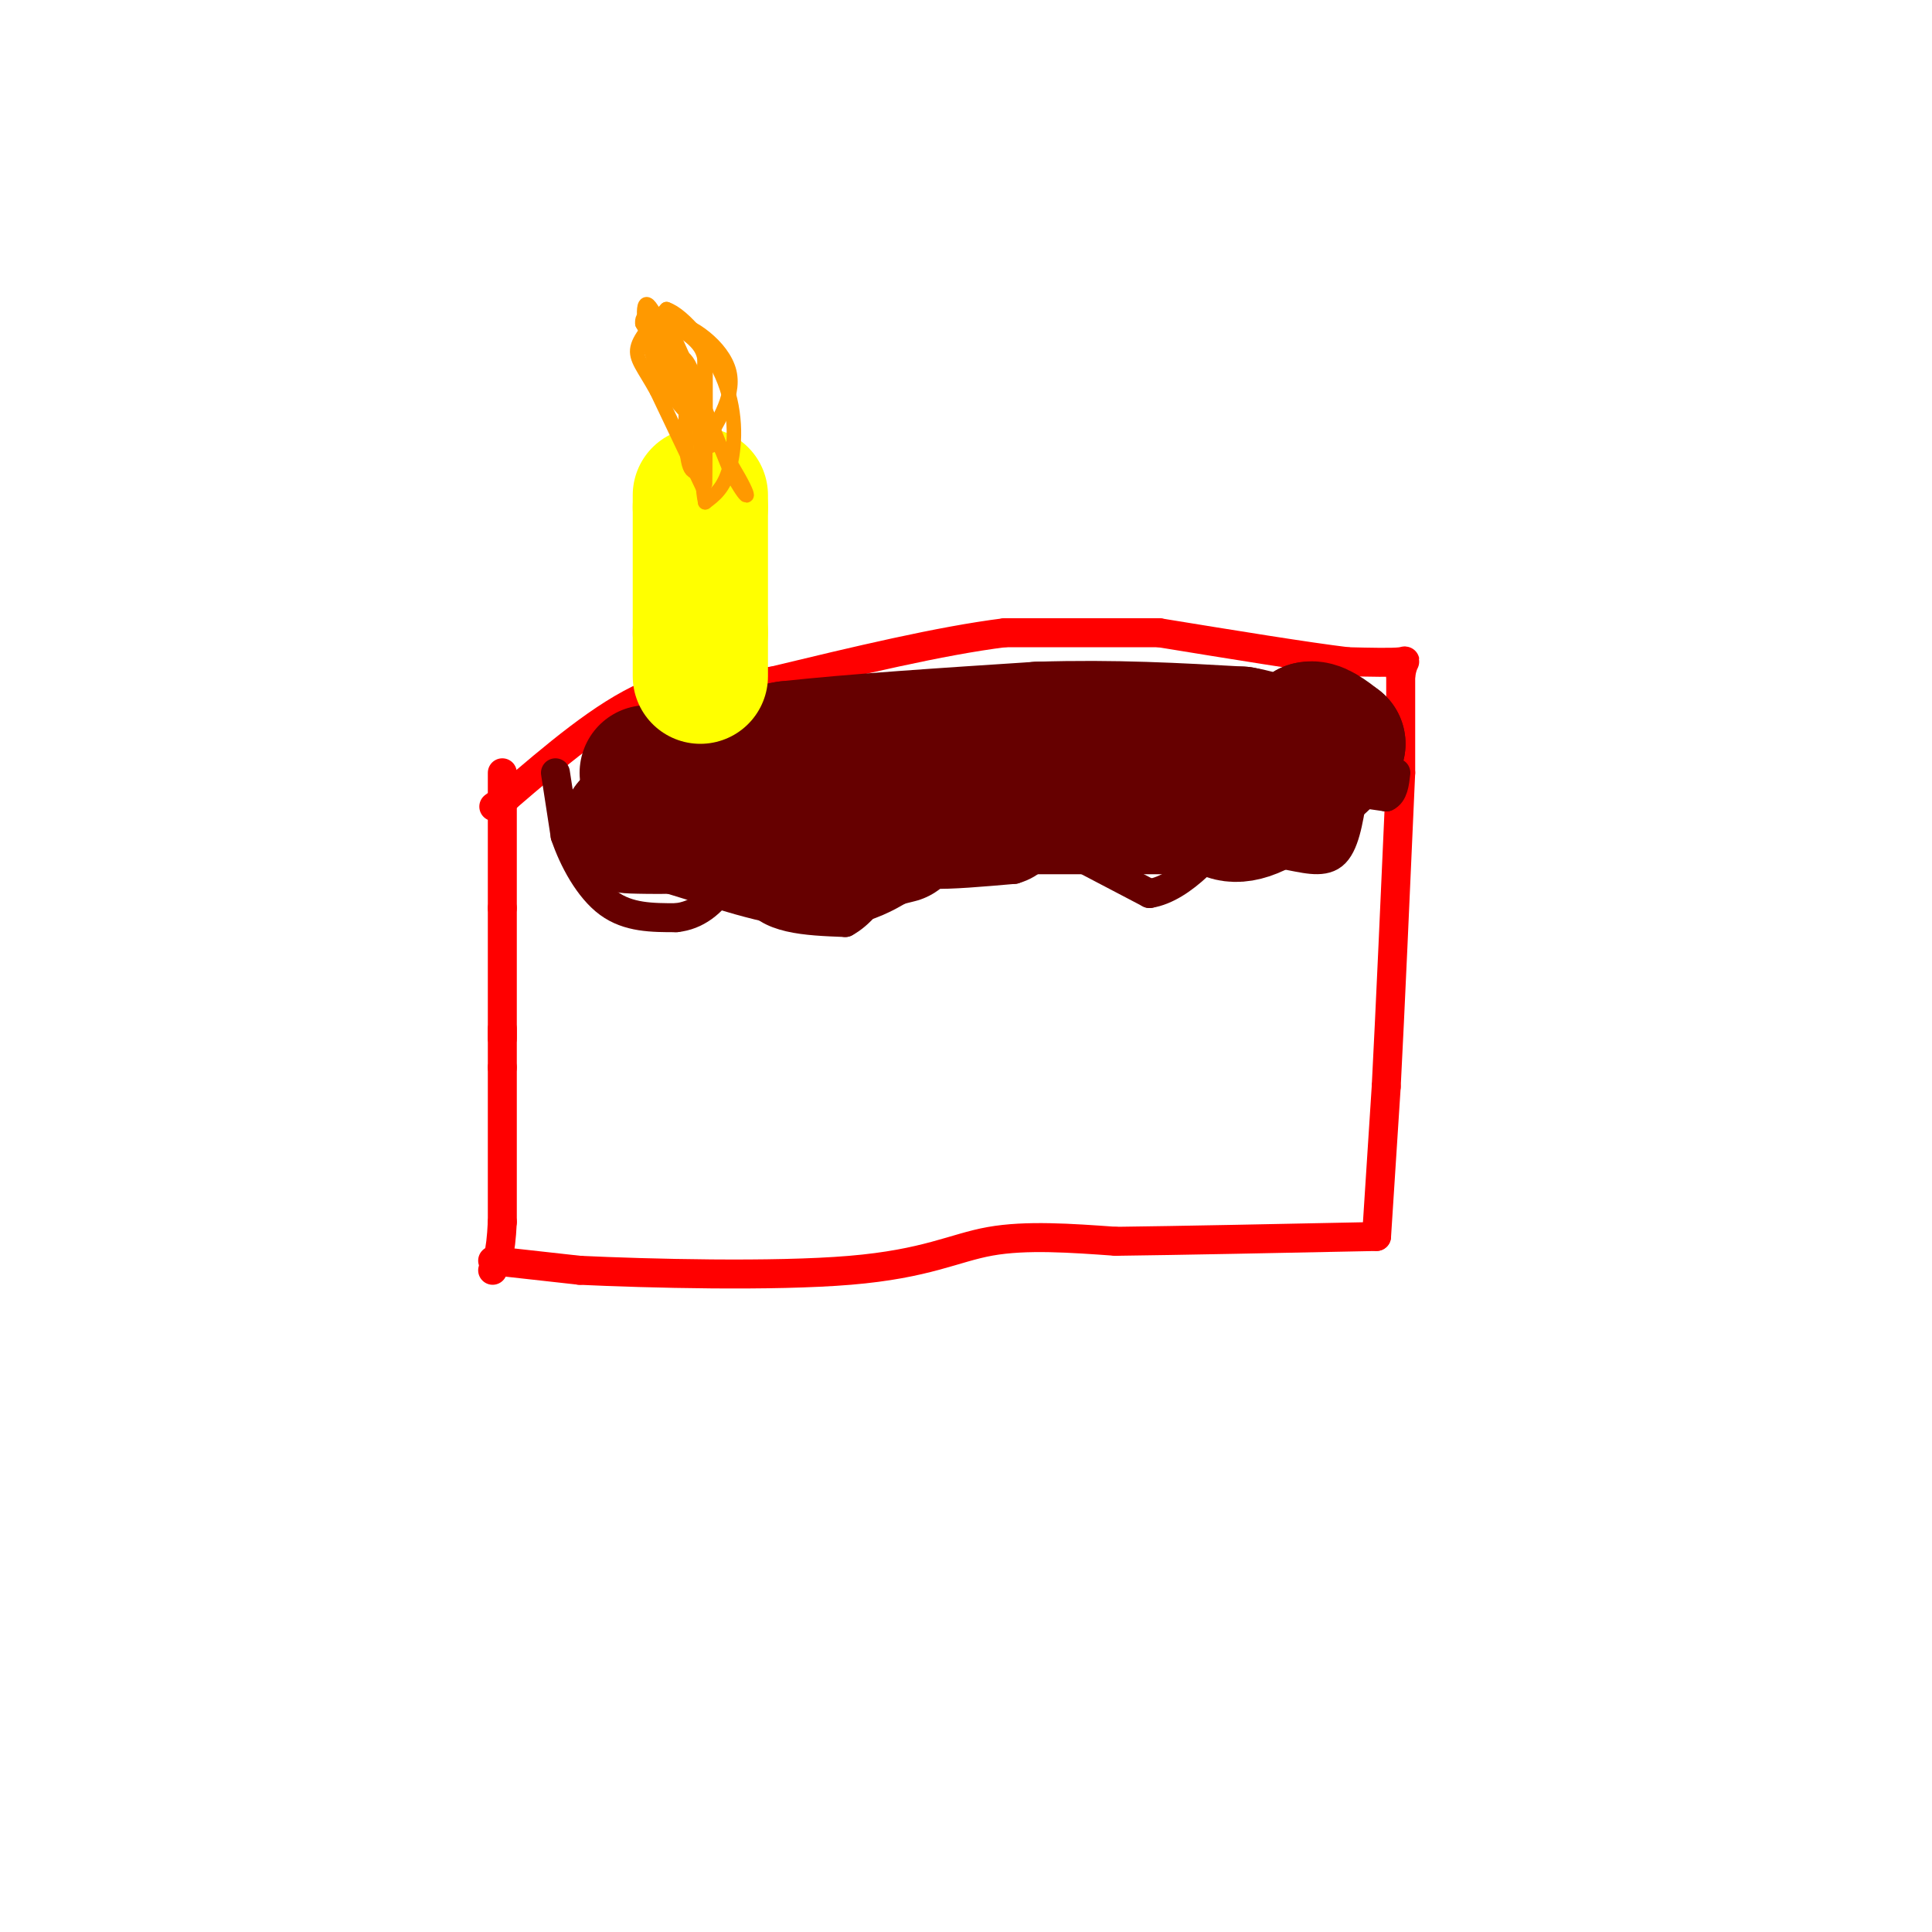 <svg viewBox='0 0 400 400' version='1.1' xmlns='http://www.w3.org/2000/svg' xmlns:xlink='http://www.w3.org/1999/xlink'><g fill='none' stroke='#ff0000' stroke-width='6' stroke-linecap='round' stroke-linejoin='round'><path d='M104,160c0.000,0.000 0.000,28.000 0,28'/><path d='M104,188c0.000,9.167 0.000,18.083 0,27'/><path d='M104,213c0.000,0.000 0.000,8.000 0,8'/><path d='M104,221c0.000,6.667 0.000,19.333 0,32'/><path d='M104,253c-0.333,7.000 -1.167,8.500 -2,10'/><path d='M102,261c0.000,0.000 18.000,2.000 18,2'/><path d='M120,263c14.036,0.667 40.125,1.333 56,0c15.875,-1.333 21.536,-4.667 29,-6c7.464,-1.333 16.732,-0.667 26,0'/><path d='M231,257c13.333,-0.167 33.667,-0.583 54,-1'/><path d='M285,256c0.000,0.000 2.000,-31.000 2,-31'/><path d='M287,225c0.833,-16.000 1.917,-40.500 3,-65'/><path d='M290,160c0.000,0.000 0.000,-20.000 0,-20'/><path d='M290,140c0.489,-3.778 1.711,-3.222 0,-3c-1.711,0.222 -6.356,0.111 -11,0'/><path d='M279,137c-8.333,-1.000 -23.667,-3.500 -39,-6'/><path d='M240,131c0.000,0.000 -32.000,0.000 -32,0'/><path d='M208,131c-13.333,1.667 -30.667,5.833 -48,10'/><path d='M160,141c0.000,0.000 -26.000,3.000 -26,3'/><path d='M134,144c-9.167,4.000 -19.083,12.500 -29,21'/><path d='M105,165c-4.833,3.500 -2.417,1.750 0,0'/></g>
<g fill='none' stroke='#660000' stroke-width='6' stroke-linecap='round' stroke-linejoin='round'><path d='M115,160c0.000,0.000 2.000,13.000 2,13'/><path d='M117,173c1.689,5.000 4.911,11.000 9,14c4.089,3.000 9.044,3.000 14,3'/><path d='M140,190c4.133,-0.422 7.467,-2.978 10,-7c2.533,-4.022 4.267,-9.511 6,-15'/><path d='M156,168c0.089,1.178 -2.689,11.622 0,17c2.689,5.378 10.844,5.689 19,6'/><path d='M175,191c5.889,-3.111 11.111,-13.889 13,-19c1.889,-5.111 0.444,-4.556 -1,-4'/><path d='M187,168c-0.024,1.167 0.417,6.083 1,9c0.583,2.917 1.310,3.833 5,4c3.690,0.167 10.345,-0.417 17,-1'/><path d='M210,180c4.000,-1.167 5.500,-3.583 7,-6'/><path d='M217,174c0.000,0.000 21.000,11.000 21,11'/><path d='M238,185c6.964,-1.119 13.875,-9.417 18,-15c4.125,-5.583 5.464,-8.452 5,-9c-0.464,-0.548 -2.732,1.226 -5,3'/><path d='M256,164c-0.946,2.585 -0.810,7.549 1,10c1.810,2.451 5.295,2.391 9,3c3.705,0.609 7.630,1.888 10,0c2.370,-1.888 3.185,-6.944 4,-12'/><path d='M280,165c0.667,-2.167 0.333,-1.583 0,-1'/><path d='M280,164c0.000,0.000 7.000,1.000 7,1'/><path d='M287,165c1.500,-0.667 1.750,-2.833 2,-5'/></g>
<g fill='none' stroke='#660000' stroke-width='28' stroke-linecap='round' stroke-linejoin='round'><path d='M134,160c0.000,0.000 29.000,-5.000 29,-5'/><path d='M163,155c13.500,-1.500 32.750,-2.750 52,-4'/><path d='M215,151c15.667,-0.500 28.833,0.250 42,1'/><path d='M257,152c8.844,1.533 9.956,4.867 11,5c1.044,0.133 2.022,-2.933 3,-6'/><path d='M271,151c1.500,-0.500 3.750,1.250 6,3'/><path d='M277,154c-2.222,3.356 -10.778,10.244 -16,13c-5.222,2.756 -7.111,1.378 -9,0'/><path d='M252,167c-9.167,0.000 -27.583,0.000 -46,0'/><path d='M206,167c-14.833,-0.333 -28.917,-1.167 -43,-2'/><path d='M163,165c-8.357,0.762 -7.750,3.667 -13,5c-5.250,1.333 -16.357,1.095 -19,1c-2.643,-0.095 3.179,-0.048 9,0'/><path d='M140,171c6.467,1.733 18.133,6.067 26,7c7.867,0.933 11.933,-1.533 16,-4'/><path d='M182,174c3.333,-0.833 3.667,-0.917 4,-1'/></g>
<g fill='none' stroke='#ffff00' stroke-width='28' stroke-linecap='round' stroke-linejoin='round'><path d='M145,140c0.000,0.000 0.000,-9.000 0,-9'/><path d='M145,131c0.000,-5.833 0.000,-15.917 0,-26'/><path d='M145,105c0.000,-4.333 0.000,-2.167 0,0'/></g>
<g fill='none' stroke='#ff9900' stroke-width='3' stroke-linecap='round' stroke-linejoin='round'><path d='M146,102c0.000,0.000 -10.000,-21.000 -10,-21'/><path d='M136,81c-2.711,-4.911 -4.489,-6.689 -4,-9c0.489,-2.311 3.244,-5.156 6,-8'/><path d='M138,64c3.524,1.167 9.333,8.083 12,15c2.667,6.917 2.190,13.833 1,18c-1.190,4.167 -3.095,5.583 -5,7'/><path d='M146,104c-0.956,-3.933 -0.844,-17.267 -2,-24c-1.156,-6.733 -3.578,-6.867 -6,-7'/><path d='M138,73c-1.511,-3.756 -2.289,-9.644 0,-6c2.289,3.644 7.644,16.822 13,30'/><path d='M151,97c3.311,6.444 5.089,7.556 2,2c-3.089,-5.556 -11.044,-17.778 -19,-30'/><path d='M134,69c0.556,1.556 11.444,20.444 13,23c1.556,2.556 -6.222,-11.222 -14,-25'/><path d='M133,67c-0.381,-3.702 5.667,-0.458 9,2c3.333,2.458 3.952,4.131 4,7c0.048,2.869 -0.476,6.935 -1,11'/><path d='M145,87c-1.976,0.190 -6.417,-4.833 -9,-11c-2.583,-6.167 -3.310,-13.476 -2,-13c1.310,0.476 4.655,8.738 8,17'/><path d='M142,80c1.867,4.600 2.533,7.600 3,6c0.467,-1.600 0.733,-7.800 1,-14'/><path d='M146,72c0.156,3.867 0.044,20.533 0,26c-0.044,5.467 -0.022,-0.267 0,-6'/><path d='M146,92c1.798,-3.607 6.292,-9.625 5,-15c-1.292,-5.375 -8.369,-10.107 -11,-10c-2.631,0.107 -0.815,5.054 1,10'/><path d='M141,77c1.452,4.464 4.583,10.625 5,15c0.417,4.375 -1.881,6.964 -3,5c-1.119,-1.964 -1.060,-8.482 -1,-15'/></g>
</svg>
